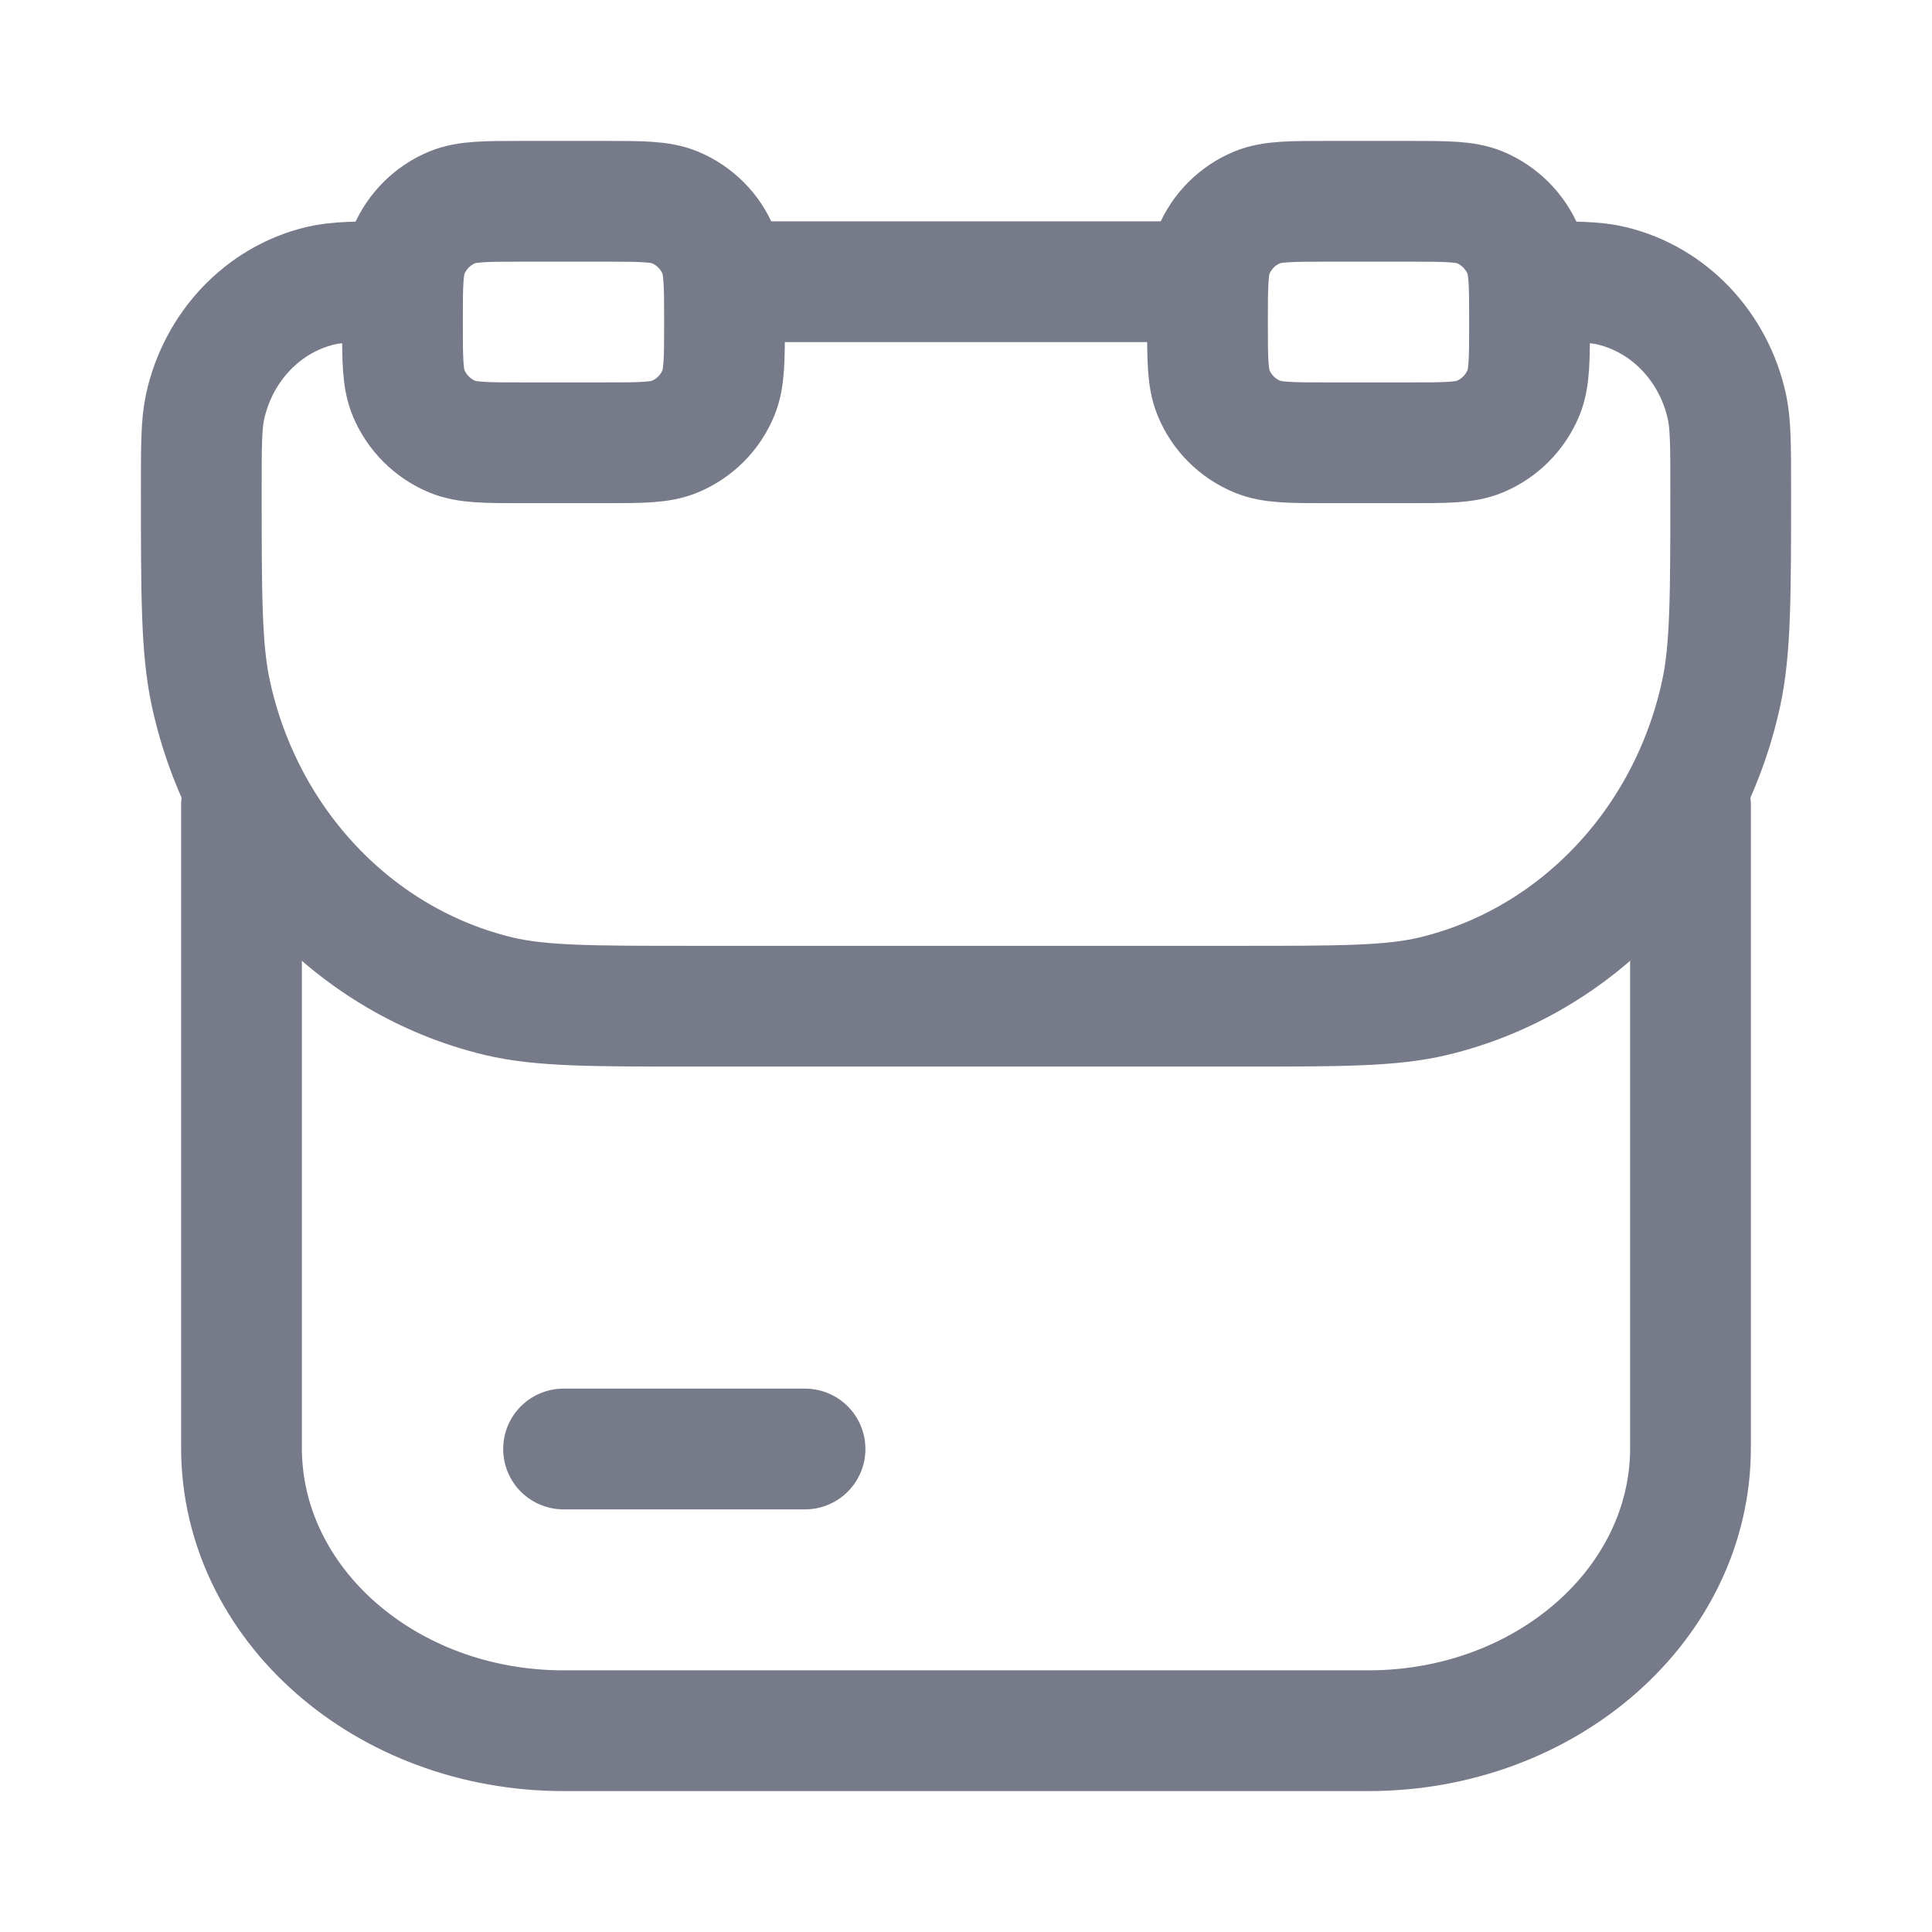 <svg xmlns="http://www.w3.org/2000/svg" fill="none" viewBox="0 0 16 16" height="16" width="16">
<path stroke-linecap="round" stroke="#777A88" d="M2 6.667V11.991C2 13.284 3.194 14.333 4.667 14.333H11.333C12.806 14.333 14 13.284 14 11.991V6.667"></path>
<path stroke="#777A88" d="M12.705 2.333C13.041 2.333 13.209 2.333 13.348 2.367C13.823 2.481 14.193 2.871 14.302 3.37C14.333 3.516 14.333 3.694 14.333 4.048C14.333 4.933 14.333 5.376 14.254 5.742C13.983 6.99 13.057 7.965 11.871 8.25C11.524 8.333 11.103 8.333 10.262 8.333H5.738C4.897 8.333 4.477 8.333 4.129 8.25C2.943 7.965 2.017 6.99 1.746 5.742C1.667 5.376 1.667 4.933 1.667 4.048C1.667 3.694 1.667 3.516 1.698 3.37C1.807 2.871 2.177 2.481 2.651 2.367C2.791 2.333 2.959 2.333 3.295 2.333M6.1 2.333H9.9"></path>
<path stroke="#777A88" d="M3.333 2.667C3.333 2.356 3.333 2.201 3.384 2.078C3.452 1.915 3.582 1.785 3.745 1.717C3.867 1.667 4.023 1.667 4.333 1.667H5C5.311 1.667 5.466 1.667 5.588 1.717C5.752 1.785 5.882 1.915 5.949 2.078C6 2.201 6 2.356 6 2.667C6 2.977 6 3.133 5.949 3.255C5.882 3.418 5.752 3.548 5.588 3.616C5.466 3.667 5.311 3.667 5 3.667H4.333C4.023 3.667 3.867 3.667 3.745 3.616C3.582 3.548 3.452 3.418 3.384 3.255C3.333 3.133 3.333 2.977 3.333 2.667Z"></path>
<path stroke="#777A88" d="M10 2.667C10 2.356 10 2.201 10.051 2.078C10.118 1.915 10.248 1.785 10.412 1.717C10.534 1.667 10.689 1.667 11 1.667H11.667C11.977 1.667 12.133 1.667 12.255 1.717C12.418 1.785 12.548 1.915 12.616 2.078C12.667 2.201 12.667 2.356 12.667 2.667C12.667 2.977 12.667 3.133 12.616 3.255C12.548 3.418 12.418 3.548 12.255 3.616C12.133 3.667 11.977 3.667 11.667 3.667H11C10.689 3.667 10.534 3.667 10.412 3.616C10.248 3.548 10.118 3.418 10.051 3.255C10 3.133 10 2.977 10 2.667Z"></path>
<path stroke-linejoin="round" stroke-linecap="round" stroke="#777A88" d="M4.667 12H6.667"></path>
</svg>
